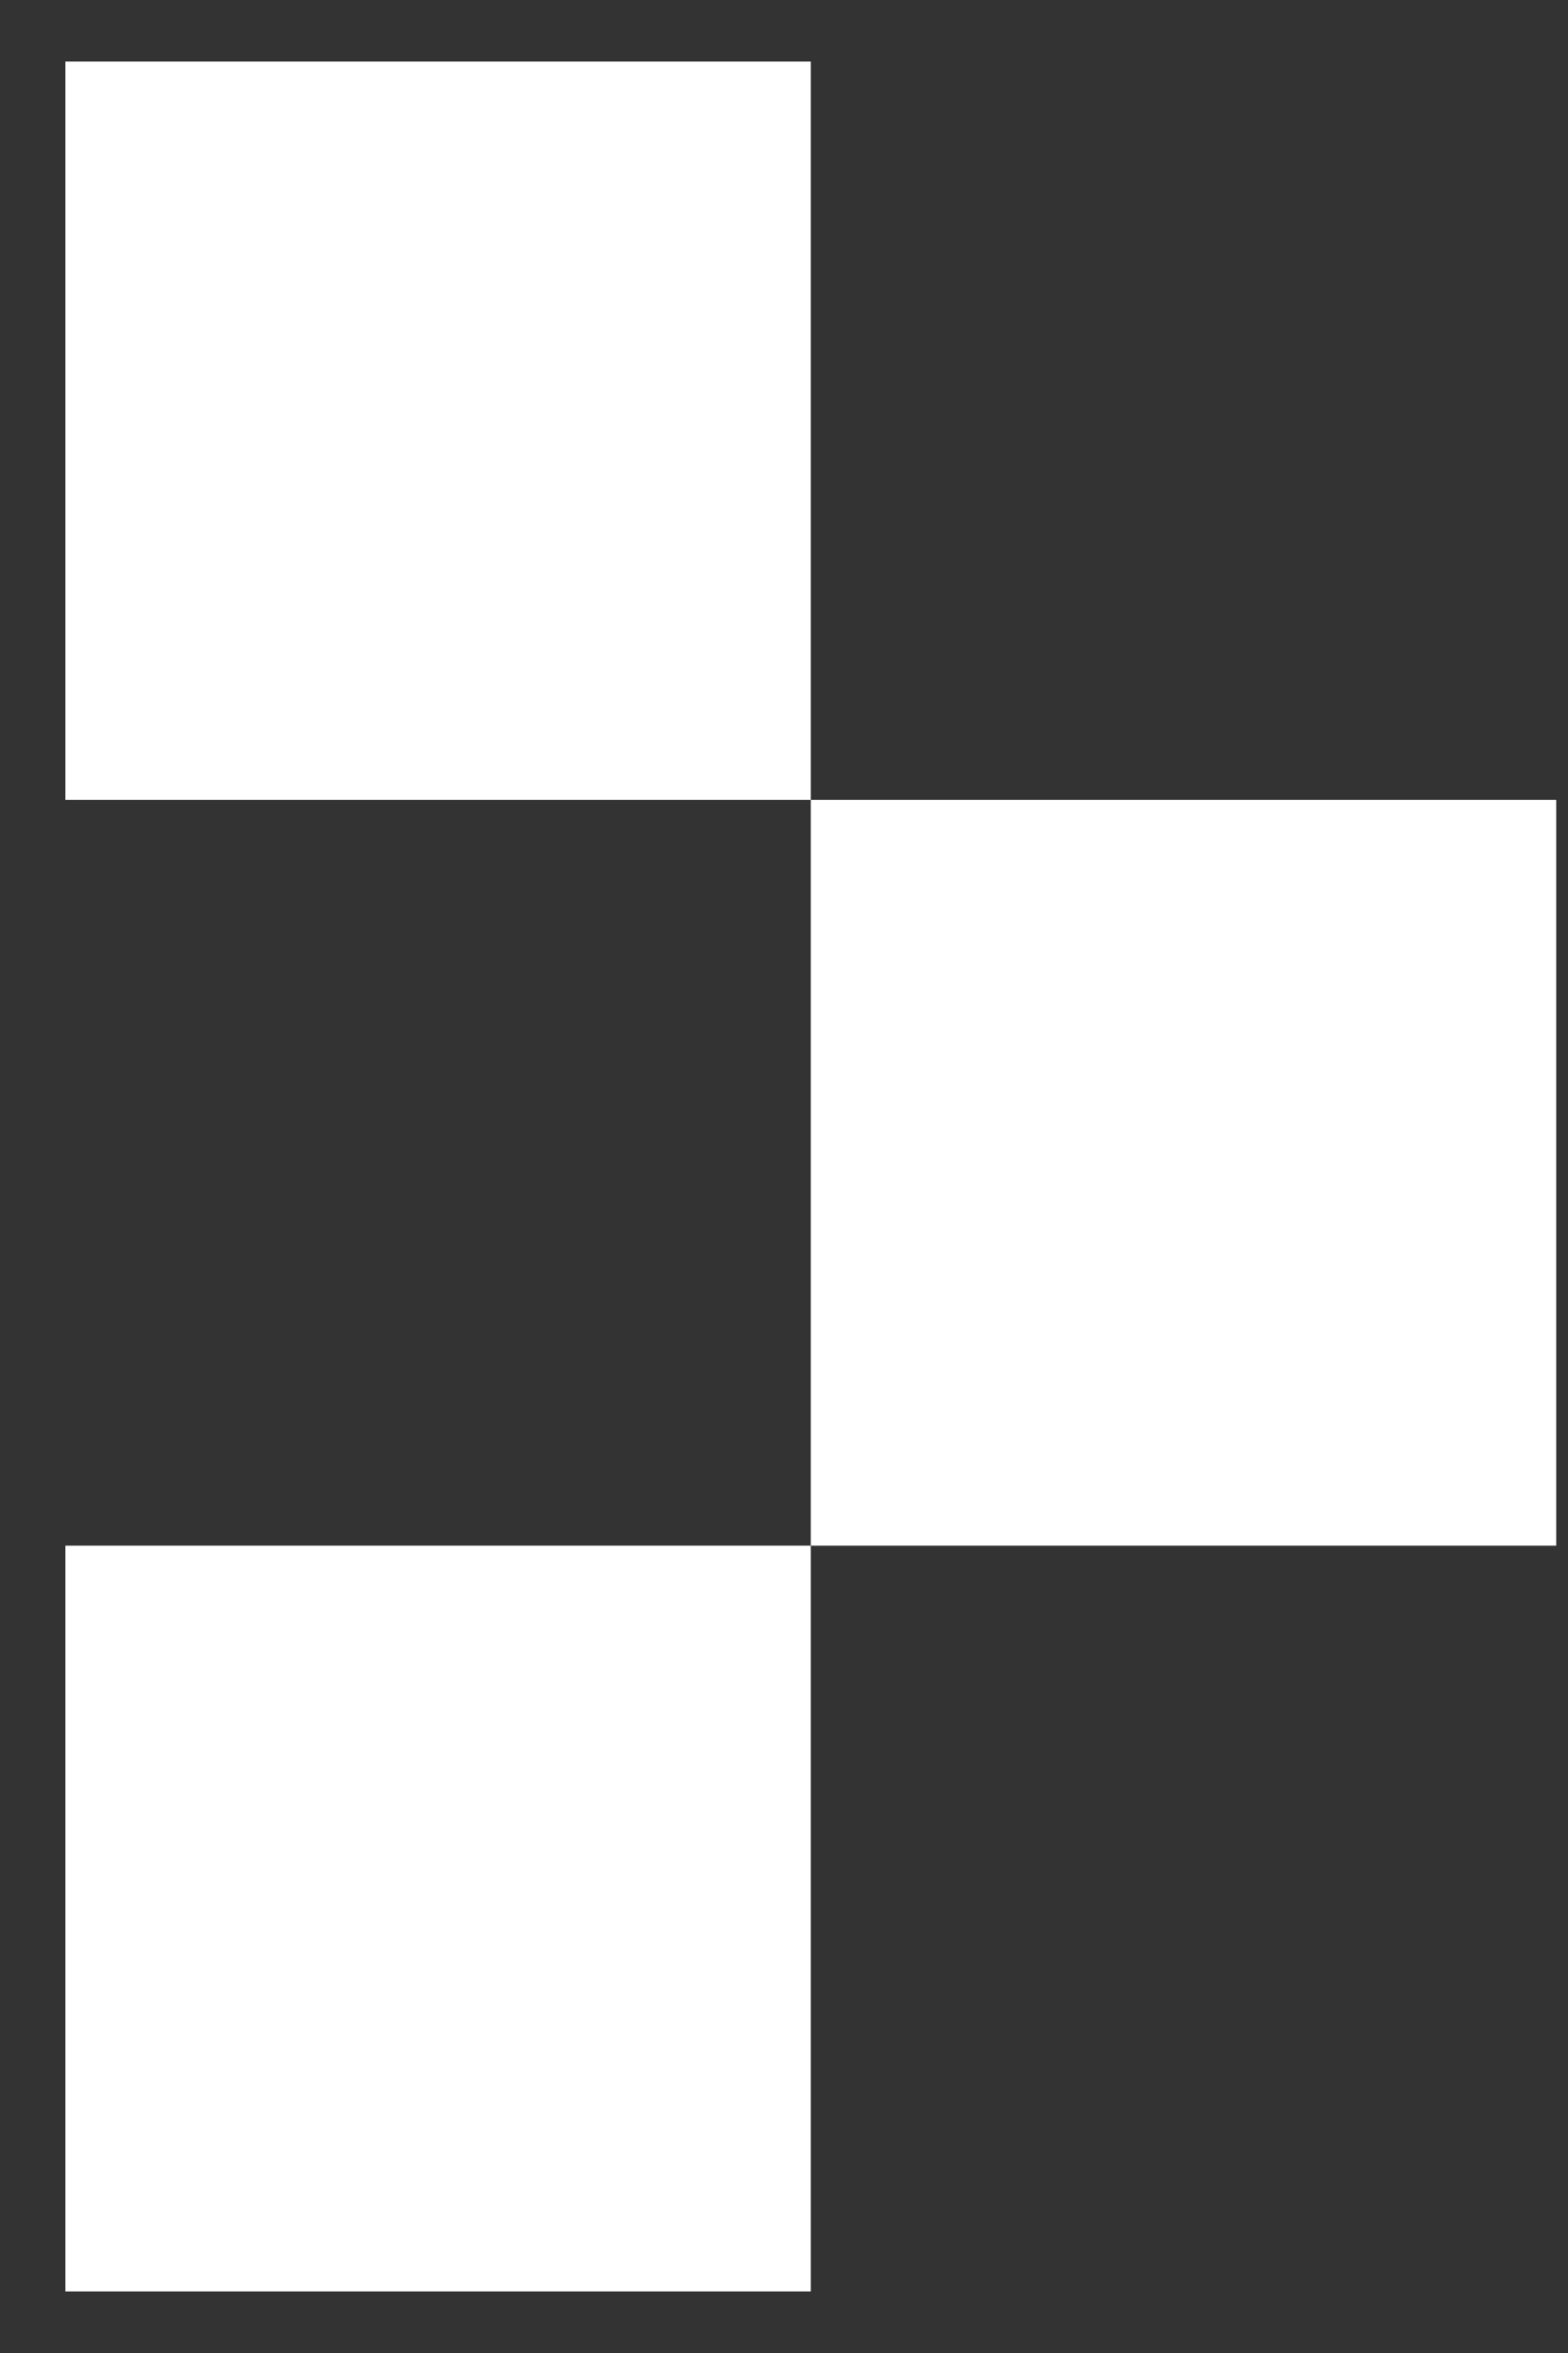 <svg width="12" height="18" viewBox="0 0 12 18" fill="none" xmlns="http://www.w3.org/2000/svg">
<rect x="0" y="0" width="12" height="18" fill="#333333" stroke="none"/>
<path d="M6.205 11.824V6.119H11.91V11.824H6.205ZM0.5 17.529V11.824H6.205V17.529H0.5ZM0.5 6.119V0.471H6.205V6.119H0.5Z" fill="white"/>
</svg>
